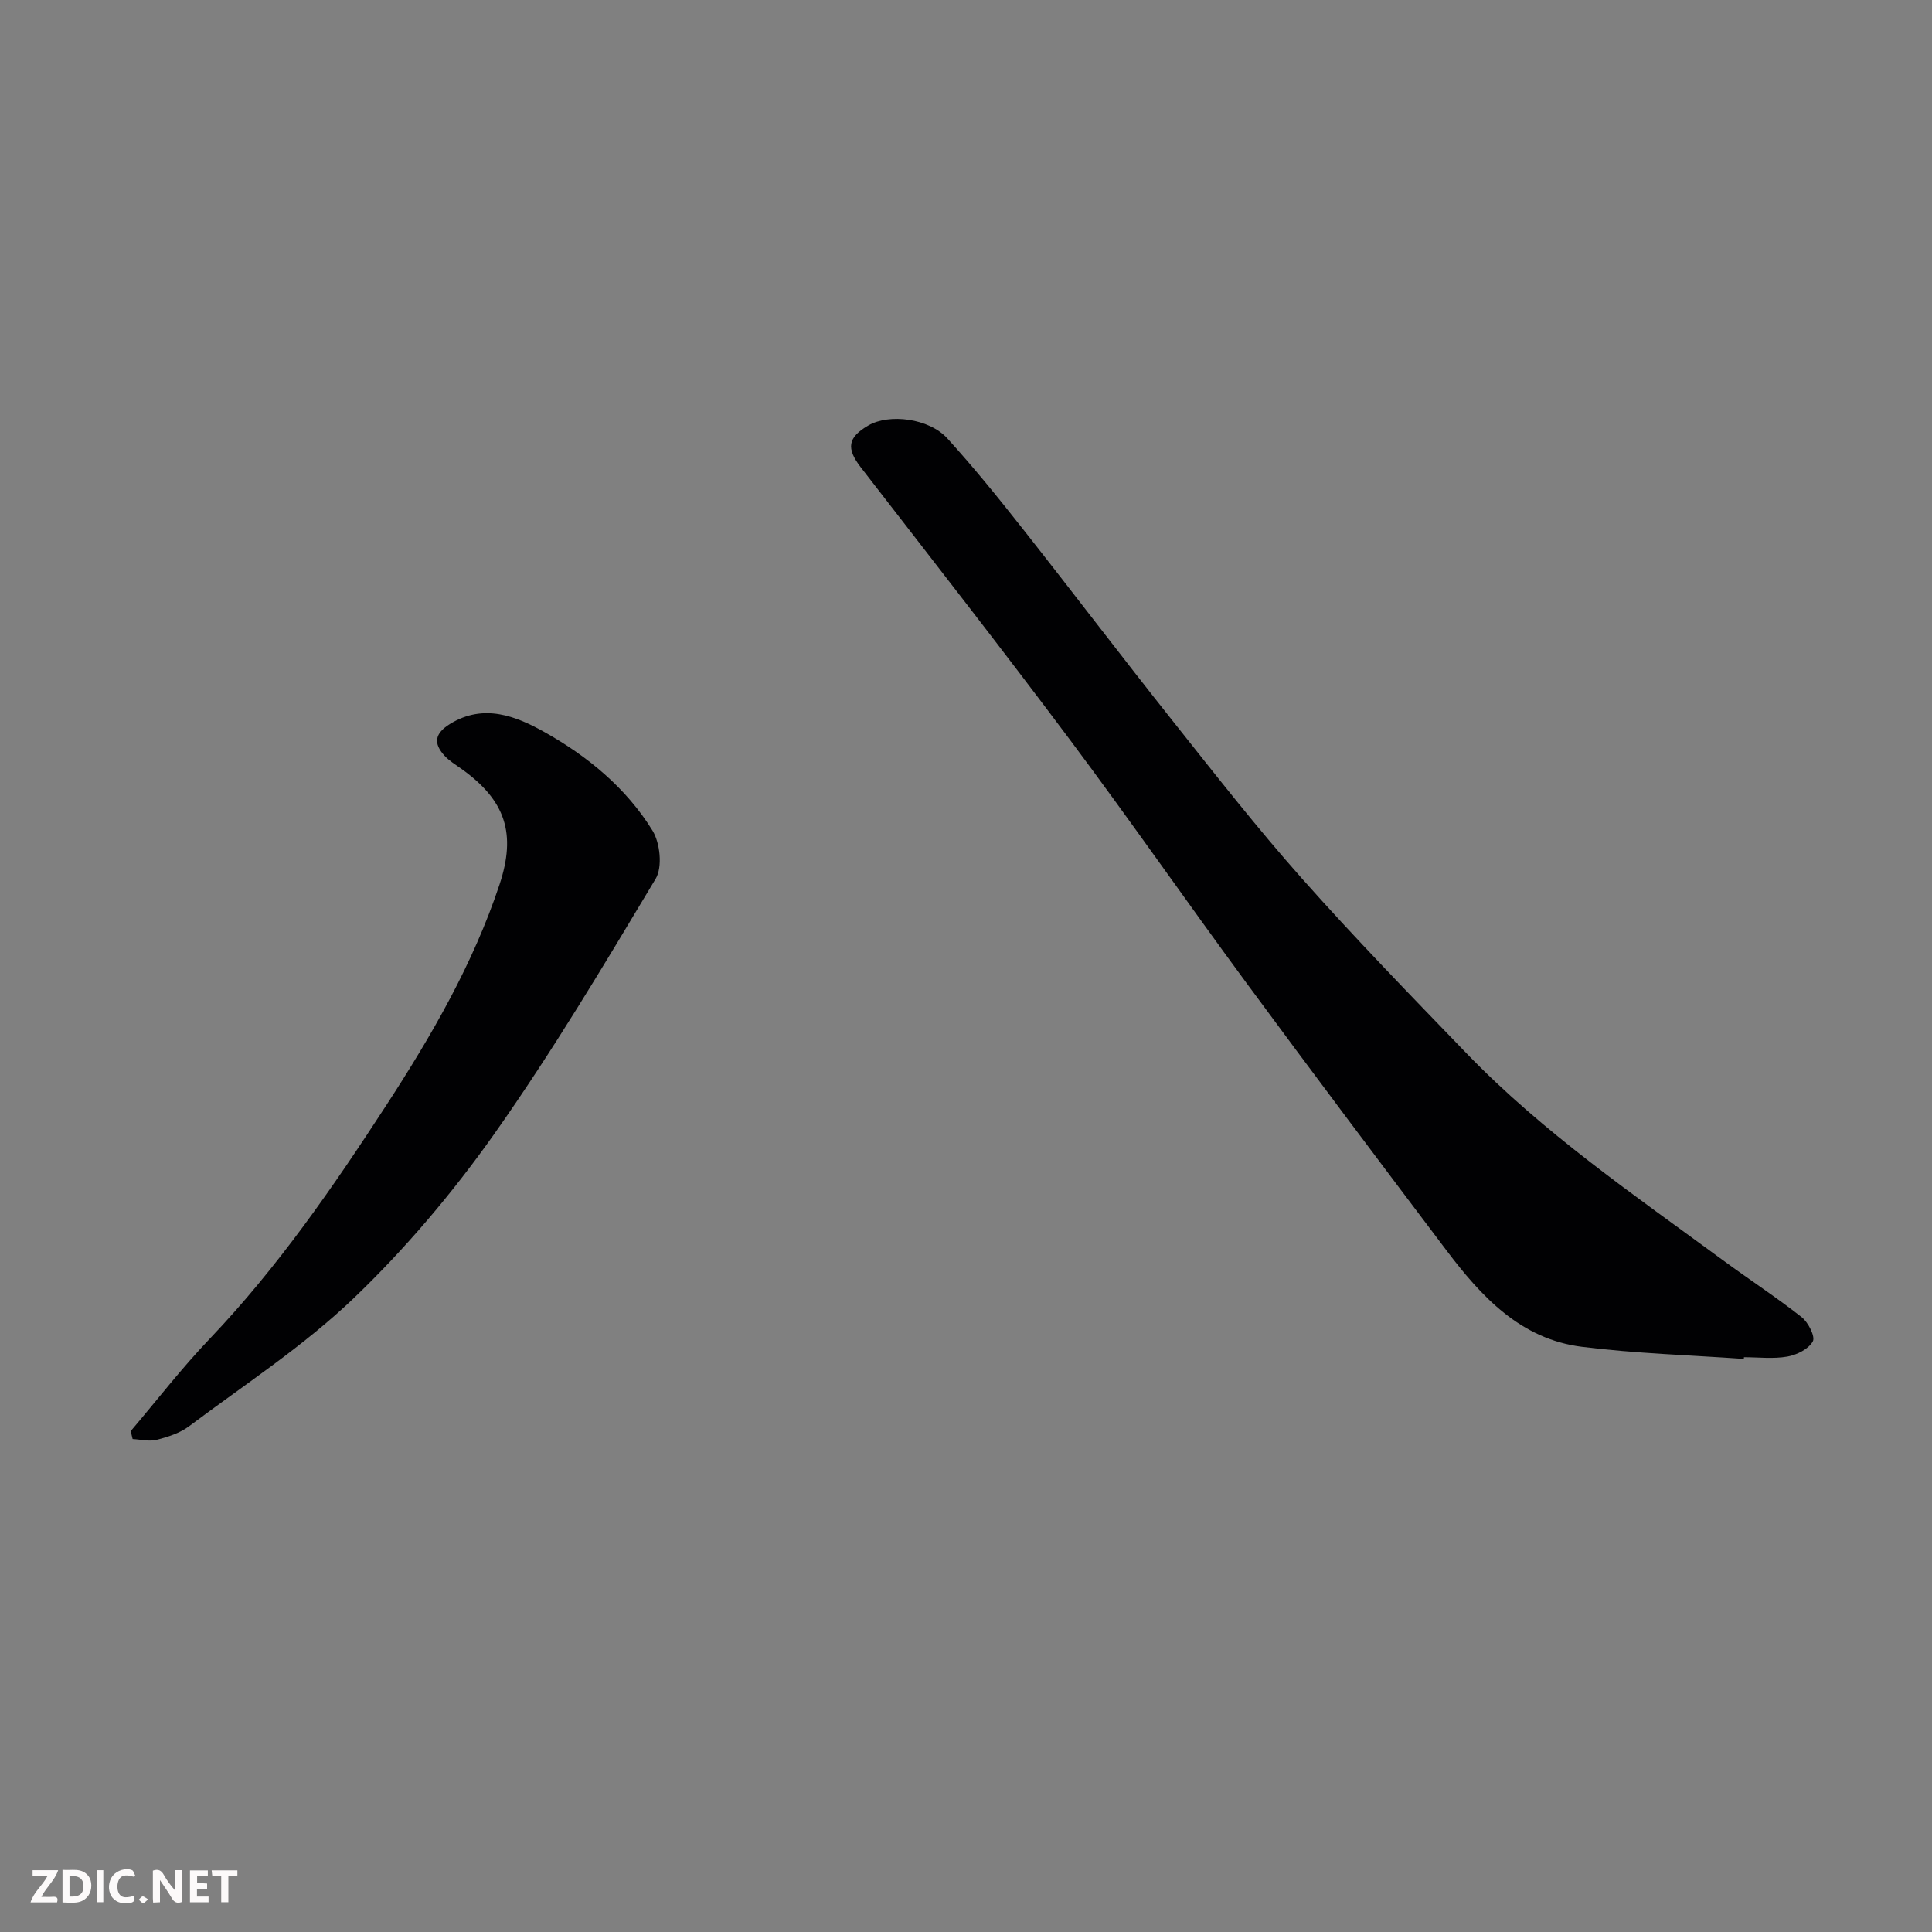 <svg enable-background="new 0 0 400 400" viewBox="0 0 400 400" xmlns="http://www.w3.org/2000/svg"><rect x="0" y="0" width="400" height="400" fill="#808080" stroke="none"/><path d="m361.04 281.35c-11.19-.79-22.43-1.12-33.54-2.51-12.69-1.59-20.82-10.41-28.04-19.98-13.88-18.38-27.73-36.8-41.39-55.34-12.3-16.69-24.11-33.73-36.53-50.33-14.21-18.99-28.81-37.68-43.32-56.43-3.02-3.91-2.76-6.17 1.58-8.68 4.3-2.49 12.54-1.49 16.34 2.69 5.52 6.07 10.69 12.47 15.77 18.92 10.33 13.09 20.41 26.39 30.79 39.45 8.77 11.04 17.46 22.17 26.82 32.71 10.99 12.38 22.56 24.26 34.06 36.18 15.93 16.51 34.81 29.42 53.18 42.92 5.39 3.96 11 7.62 16.25 11.75 1.37 1.08 2.87 4.04 2.31 5.03-.87 1.58-3.32 2.8-5.28 3.14-2.91.51-5.97.13-8.97.13-.01.12-.02.23-.03.35z" fill="#010103"/><path d="m27.06 296.3c5.42-6.38 10.55-13.03 16.32-19.08 14.09-14.77 25.59-31.45 36.66-48.48 9.35-14.39 17.91-29.18 23.37-45.57 3.51-10.55 1.29-17.45-7.88-23.99-1.19-.85-2.49-1.63-3.47-2.69-2.39-2.59-2.07-4.64 1.12-6.61 7-4.31 13.71-1.58 19.53 1.68 8.91 4.98 16.95 11.58 22.38 20.4 1.59 2.58 2.1 7.57.66 9.98-10.72 17.88-21.42 35.84-33.44 52.86-8.59 12.16-18.39 23.75-29.13 34.03-10.33 9.88-22.52 17.82-34.02 26.45-1.89 1.42-4.38 2.22-6.72 2.82-1.55.4-3.31-.08-4.98-.16-.13-.54-.26-1.09-.4-1.64z" fill="#010103"/><g fill="#fcfafa"><path d="m37.59 393.81c-.92.31-1.52.05-2-.78-.7-1.2-1.52-2.34-2.47-3.78v4.59c-.55.03-.95.05-1.41.07-.03-.37-.06-.64-.06-.91 0-1.91 0-3.81 0-5.7 1.13-.41 1.77-.03 2.29.91.62 1.11 1.38 2.14 2.31 3.19v-4.2h1.35v6.61z"/><path d="m12.94 393.88v-6.75c1.9.19 3.93-.54 5.37 1.29.8 1.01.78 2.88.03 3.97-1.37 1.97-3.4 1.51-5.4 1.49m1.45-1.22c2.04.12 2.92-.58 2.89-2.21-.03-1.51-.98-2.19-2.89-2z"/><path d="m11.81 393.87h-5.49c.68-2.18 2.47-3.48 3.51-5.45h-3.08v-1.21h5.29c-.71 2.13-2.44 3.48-3.47 5.51.86 0 1.63.04 2.39-.01.79-.05 1.14.21.85 1.16"/><path d="m39.33 393.86v-6.61h3.7v1.07h-2.22v1.52c.68.04 1.34.09 2.07.13v1.07c-.72.05-1.38.09-2.1.14v1.48h2.4v1.19h-3.84z"/><path d="m27.71 388.56c-1.15-.3-2.46-.61-3.1.64-.37.73-.41 1.93-.06 2.67.63 1.35 1.99.93 3.17.68.35.94-.01 1.32-.93 1.46-1.62.25-3.05-.27-3.76-1.48-.73-1.24-.6-3.03.31-4.17.88-1.11 2.71-1.7 4-1.16.32.13.44.74.65 1.12-.1.08-.19.16-.28.24"/><path d="m49.15 387.24v1.07c-.59.02-1.17.05-1.87.08v5.44h-1.48v-5.44h-1.85c-.05-.4-.08-.73-.13-1.15z"/><path d="m20.06 387.21h1.33v6.62h-1.33z"/><path d="m30.68 393.25c-.49.38-.8.79-1.05.76-.32-.05-.6-.45-.9-.7.26-.24.51-.64.8-.67.29-.04.62.3 1.15.61"/></g></svg>